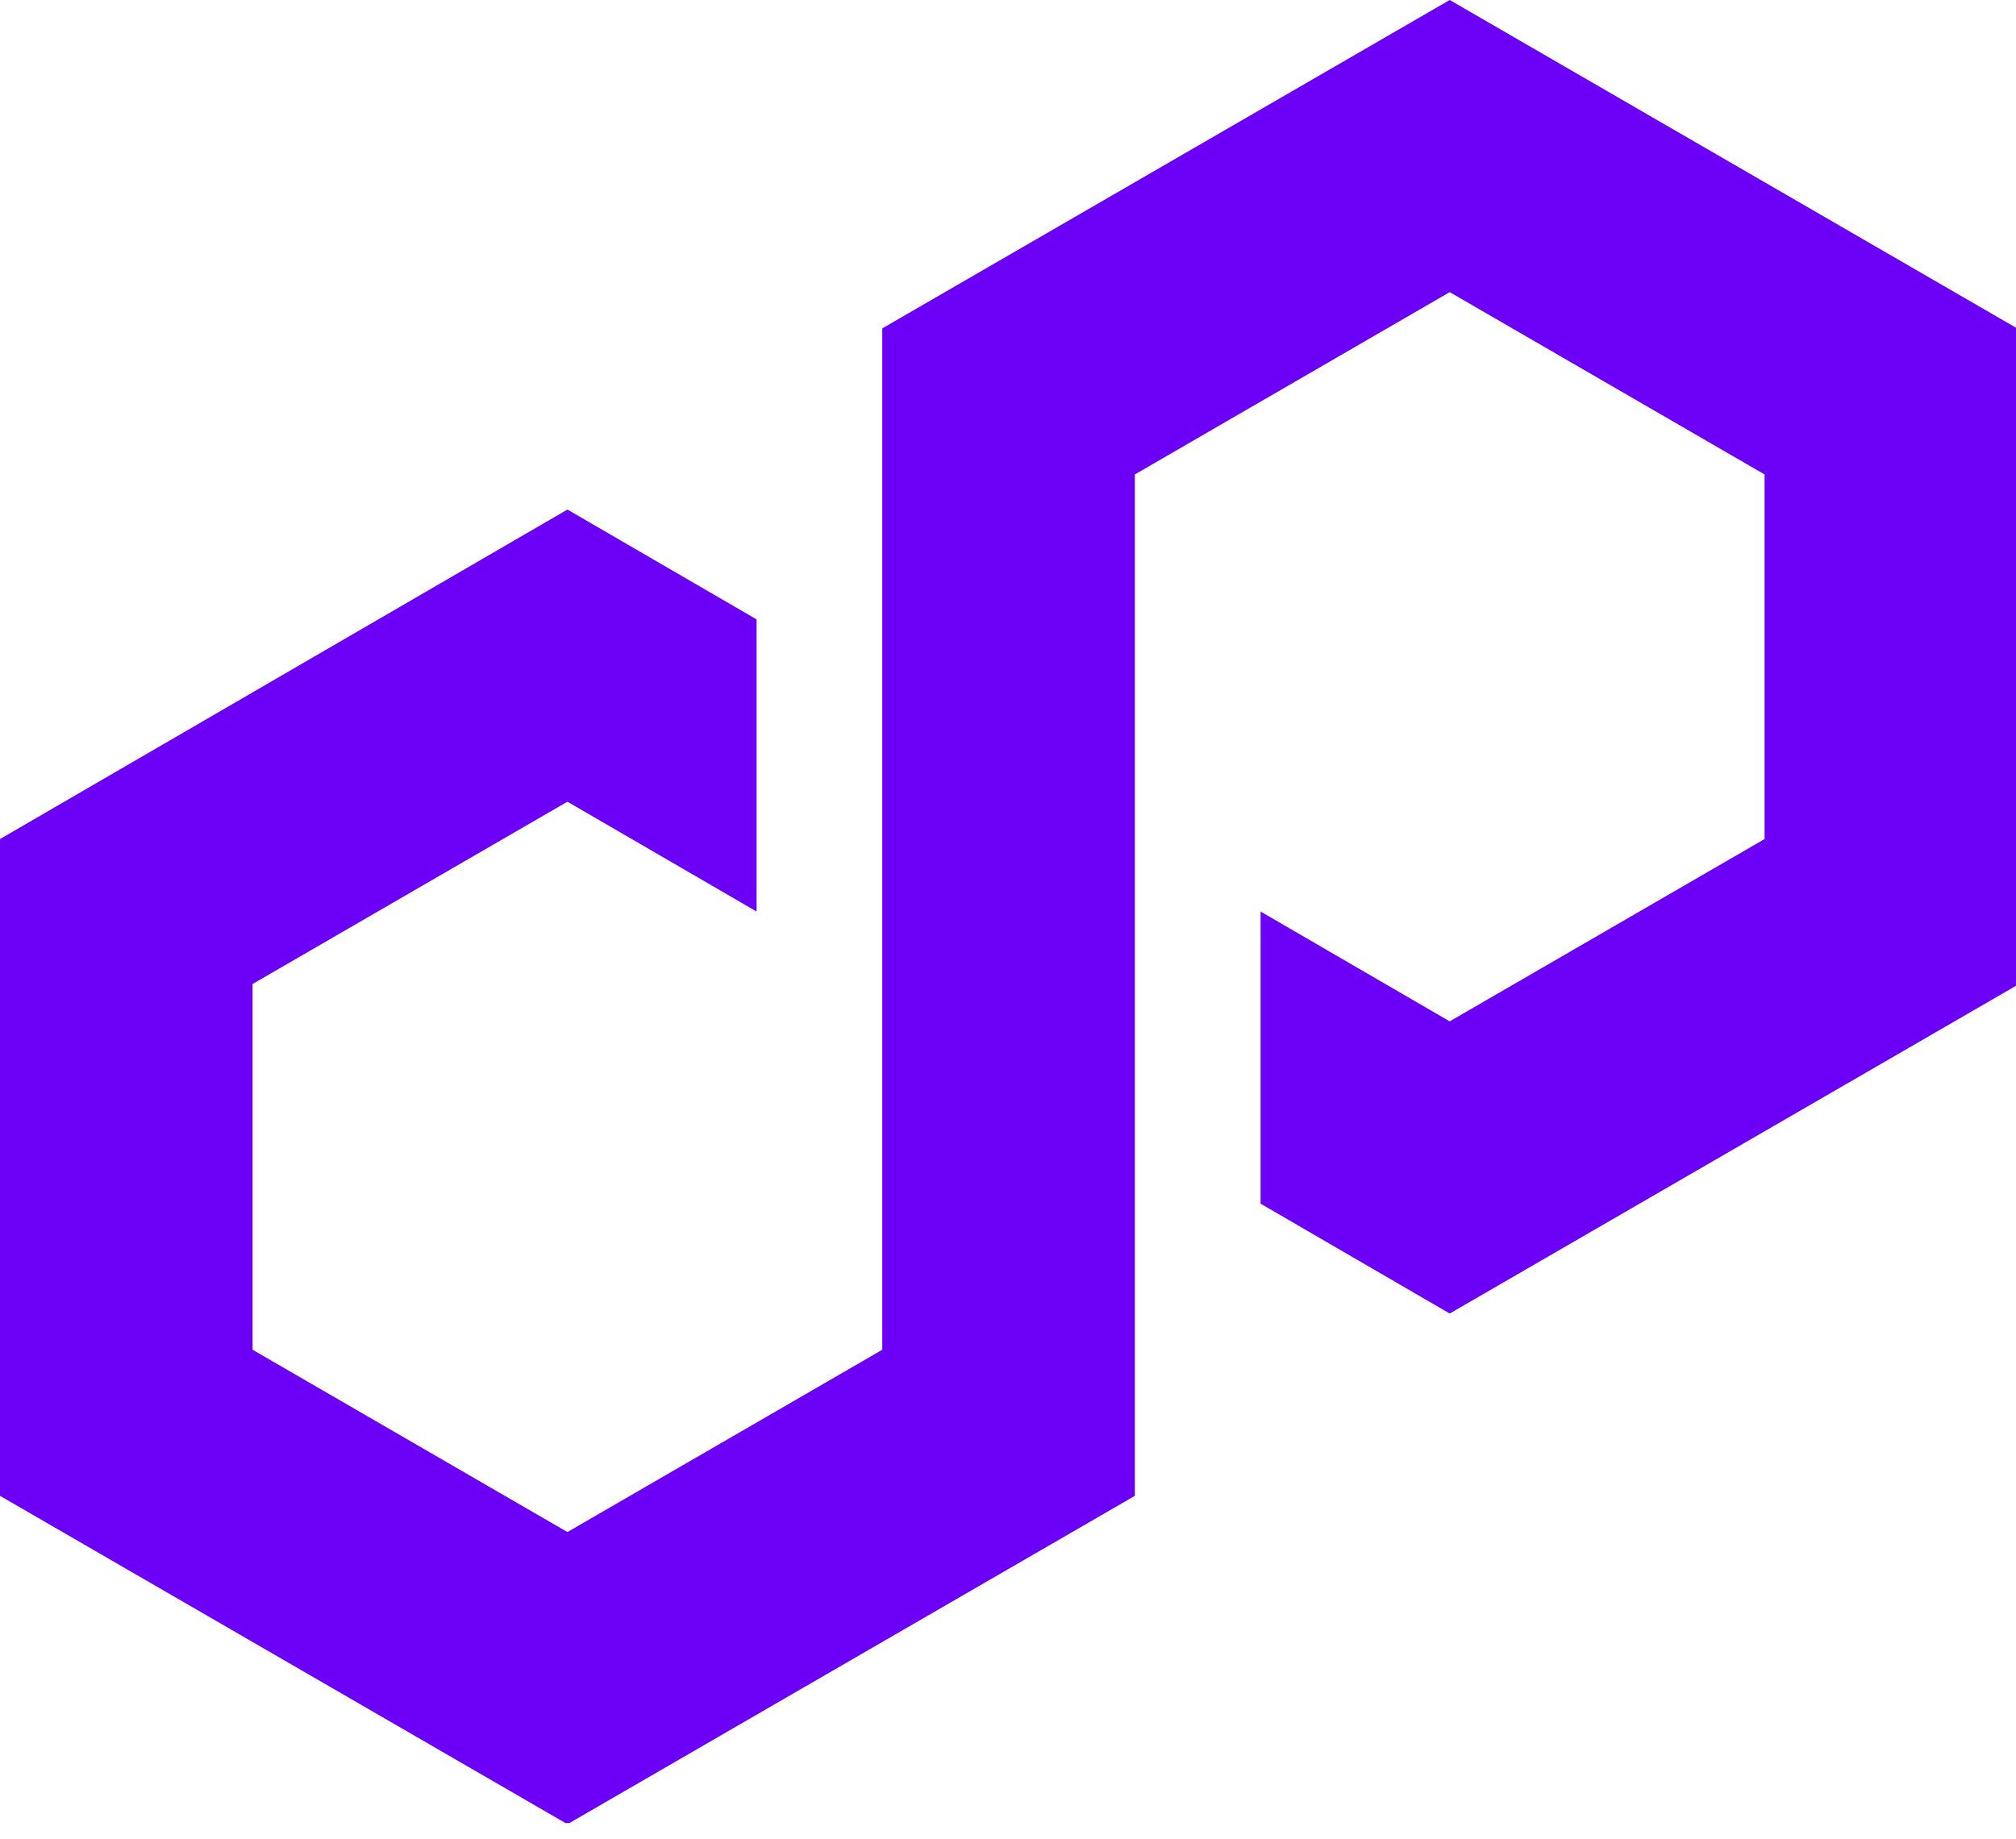 <svg width="80" height="73" viewBox="0 0 80 73" fill="none" xmlns="http://www.w3.org/2000/svg">
<g clip-path="url(#clip0_4590_16750)">
<path d="M30.023 24.584L22.517 20.225L0 33.303V59.371L22.517 72.404L45.034 59.371V18.831L57.528 11.595L70.022 18.831V33.303L57.528 40.539L50.023 36.18V47.775L57.528 52.135L80.045 39.101V13.034L57.528 0L35.011 13.034V53.573L22.517 60.809L10.023 53.573V39.056L22.517 31.82L30.023 36.18V24.584Z" fill="#6C00F6"/>
</g>
<defs>
<clipPath id="clip0_4590_16750">
<rect width="80" height="72.36" fill="white"/>
</clipPath>
</defs>
</svg>
